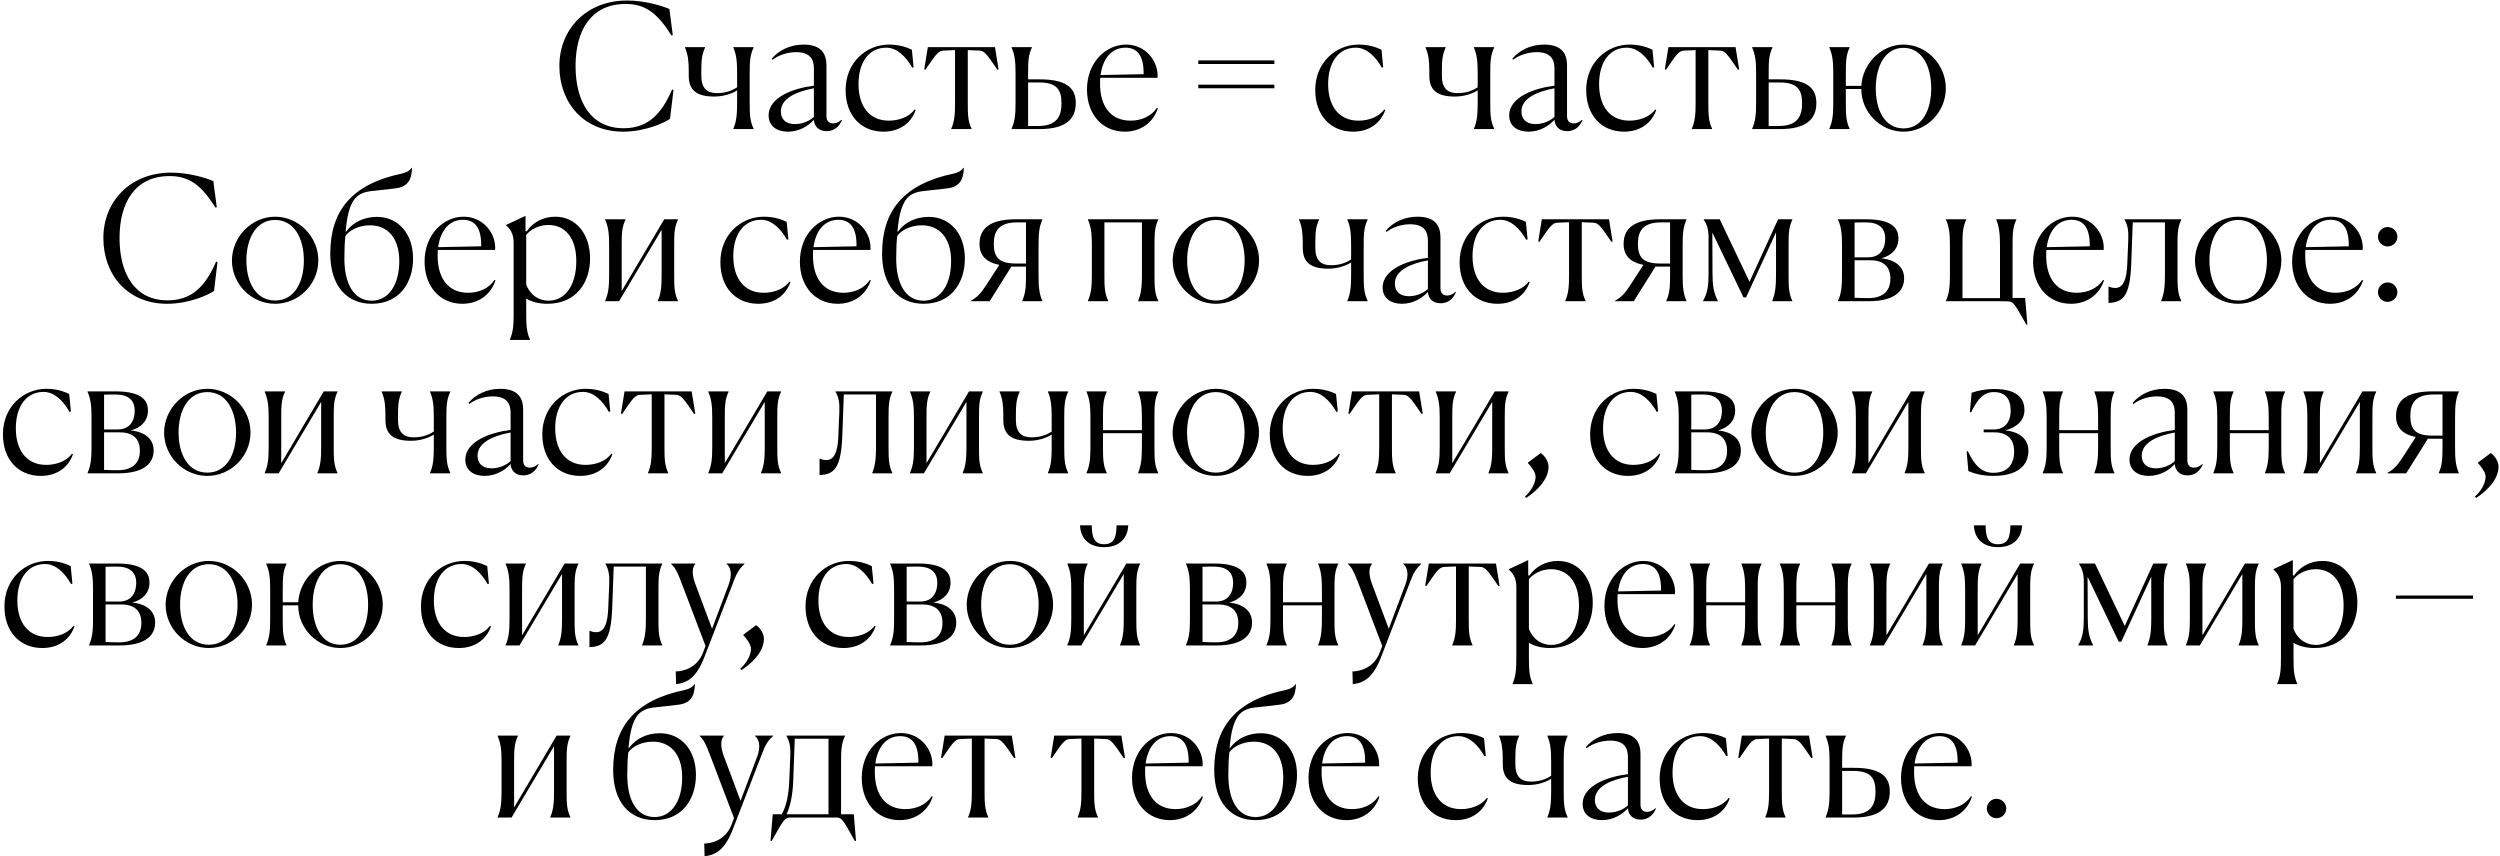 <?xml version="1.0" encoding="UTF-8"?> <svg xmlns="http://www.w3.org/2000/svg" width="581" height="199" viewBox="0 0 581 199" fill="none"> <path d="M156.518 20.92L155.718 27.6C154.598 28.44 150.038 30.6 144.838 30.6C135.638 30.6 129.998 23.88 129.998 15.32C129.998 6.8 136.278 0.12 145.718 0.12C149.758 0.12 153.518 1.24 155.558 2.08L156.358 8.16L156.038 8.24C152.798 3.04 149.958 0.92 145.398 0.92C137.358 0.92 133.758 7.08 133.758 15.32C133.758 23.6 137.278 29.8 144.918 29.8C150.758 29.8 153.798 26.32 156.198 20.8L156.518 20.92ZM160.065 17.6V16.56C160.065 14.04 159.865 12.64 159.185 11.04V10.96H163.865V11.04C163.105 12.68 162.985 14.08 162.985 16.6V17.6C162.985 20.6 164.385 21.64 166.625 21.64C168.425 21.64 170.025 21.16 171.305 20.28V17.12C171.305 14.48 171.185 12.8 170.425 11.04V10.96H175.145V11.04C174.305 12.8 174.225 14.28 174.225 17.16V23.84C174.225 26.68 174.305 28.16 175.145 29.92V30H170.425V29.92C171.185 28.16 171.305 26.48 171.305 23.84V21C170.105 21.76 168.185 22.44 165.985 22.44C161.705 22.44 160.065 20.8 160.065 17.6ZM183.11 30.6C180.51 30.6 178.63 29.28 178.63 26.84C178.63 22.44 184.75 20.44 189.15 19.92V15.92C189.15 13.76 188.23 12.12 185.03 12.12C183.15 12.12 181.07 12.72 179.55 13.88L179.35 13.64C180.95 11.72 183.59 10.36 186.75 10.36C191.03 10.36 192.07 12.68 192.07 15.2V26.96C192.07 27.96 192.51 28.68 193.63 28.68C194.39 28.68 194.99 28.32 195.55 27.84L195.67 27.92C195.23 28.96 194.23 30.48 192.11 30.48C190.15 30.48 189.23 29.24 189.15 27.84C187.83 29.32 185.67 30.6 183.11 30.6ZM181.47 25.92C181.47 27.64 182.55 28.84 184.75 28.84C186.55 28.84 188.23 28.04 189.15 27.16V20.52C185.39 21.2 181.47 22.72 181.47 25.92ZM212.559 25.44L212.799 25.56C211.759 28.56 209.119 30.6 205.319 30.6C200.079 30.6 196.519 26.8 196.519 20.92C196.519 14.52 201.319 10.36 206.599 10.36C209.239 10.36 210.999 11.12 211.919 11.56L212.319 15.64L211.999 15.72C210.559 13.2 208.519 11.08 205.959 11.08C202.079 11.08 199.519 14.28 199.519 19.56C199.519 24.72 202.079 28.04 206.559 28.04C208.759 28.04 211.239 27.28 212.559 25.44ZM219.191 11.76C218.031 11.8 217.311 12.92 215.071 16.2L214.791 16.12L215.631 10.96H231.231L232.071 16.12L231.791 16.2C229.551 12.92 228.831 11.8 227.671 11.76L224.911 11.64V23.84C224.911 26.6 224.951 28.16 225.791 29.92V30H221.071V29.92C221.831 28.16 221.951 26.64 221.951 23.84V11.64L219.191 11.76ZM238.933 17.16V18.44H241.573C247.573 18.44 250.013 20.24 250.013 23.96C250.013 27.72 247.613 30 241.573 30H235.093V29.92C235.853 28.16 236.013 26.64 236.013 23.84V17.12C236.013 14.32 235.853 12.8 235.093 11.04V10.96H239.813V11.04C238.973 12.8 238.933 14.36 238.933 17.16ZM241.413 19.16H238.933V29.28H241.253C245.493 29.28 246.693 27.16 246.693 24C246.693 20.68 245.453 19.16 241.413 19.16ZM262.733 28.04C265.173 28.04 267.533 27.08 268.893 25.04L269.093 25.16C268.093 28.28 265.333 30.6 261.413 30.6C256.133 30.6 252.613 26.52 252.613 20.8C252.613 14.44 257.053 10.36 261.693 10.36C266.333 10.36 269.293 14.36 269.013 18.08H255.693C255.653 18.52 255.653 18.96 255.653 19.44C255.653 24.8 258.213 28.04 262.733 28.04ZM261.533 11.08C258.333 11.08 256.293 13.6 255.773 17.44L265.773 17.24V16.92C265.773 12.92 264.293 11.08 261.533 11.08ZM296.164 14.88H278.484V14.04H296.164V14.88ZM296.164 20.52H278.484V19.68H296.164V20.52ZM321.7 25.44L321.94 25.56C320.9 28.56 318.26 30.6 314.46 30.6C309.22 30.6 305.66 26.8 305.66 20.92C305.66 14.52 310.46 10.36 315.74 10.36C318.38 10.36 320.14 11.12 321.06 11.56L321.46 15.64L321.14 15.72C319.7 13.2 317.66 11.08 315.1 11.08C311.22 11.08 308.66 14.28 308.66 19.56C308.66 24.72 311.22 28.04 315.7 28.04C317.9 28.04 320.38 27.28 321.7 25.44ZM332.174 17.6V16.56C332.174 14.04 331.974 12.64 331.294 11.04V10.96H335.974V11.04C335.214 12.68 335.094 14.08 335.094 16.6V17.6C335.094 20.6 336.494 21.64 338.734 21.64C340.534 21.64 342.134 21.16 343.414 20.28V17.12C343.414 14.48 343.294 12.8 342.534 11.04V10.96H347.254V11.04C346.414 12.8 346.334 14.28 346.334 17.16V23.84C346.334 26.68 346.414 28.16 347.254 29.92V30H342.534V29.92C343.294 28.16 343.414 26.48 343.414 23.84V21C342.214 21.76 340.294 22.44 338.094 22.44C333.814 22.44 332.174 20.8 332.174 17.6ZM355.219 30.6C352.619 30.6 350.739 29.28 350.739 26.84C350.739 22.44 356.859 20.44 361.259 19.92V15.92C361.259 13.76 360.339 12.12 357.139 12.12C355.259 12.12 353.179 12.72 351.659 13.88L351.459 13.64C353.059 11.72 355.699 10.36 358.859 10.36C363.139 10.36 364.179 12.68 364.179 15.2V26.96C364.179 27.96 364.619 28.68 365.739 28.68C366.499 28.68 367.099 28.32 367.659 27.84L367.779 27.92C367.339 28.96 366.339 30.48 364.219 30.48C362.259 30.48 361.339 29.24 361.259 27.84C359.939 29.32 357.779 30.6 355.219 30.6ZM353.579 25.92C353.579 27.64 354.659 28.84 356.859 28.84C358.659 28.84 360.339 28.04 361.259 27.16V20.52C357.499 21.2 353.579 22.72 353.579 25.92ZM384.669 25.44L384.909 25.56C383.869 28.56 381.229 30.6 377.429 30.6C372.189 30.6 368.629 26.8 368.629 20.92C368.629 14.52 373.429 10.36 378.709 10.36C381.349 10.36 383.109 11.12 384.029 11.56L384.429 15.64L384.109 15.72C382.669 13.2 380.629 11.08 378.069 11.08C374.189 11.08 371.629 14.28 371.629 19.56C371.629 24.72 374.189 28.04 378.669 28.04C380.869 28.04 383.349 27.28 384.669 25.44ZM391.3 11.76C390.14 11.8 389.42 12.92 387.18 16.2L386.9 16.12L387.74 10.96H403.34L404.18 16.12L403.9 16.2C401.66 12.92 400.94 11.8 399.78 11.76L397.02 11.64V23.84C397.02 26.6 397.06 28.16 397.9 29.92V30H393.18V29.92C393.94 28.16 394.06 26.64 394.06 23.84V11.64L391.3 11.76ZM411.042 17.16V18.44H413.682C419.682 18.44 422.122 20.24 422.122 23.96C422.122 27.72 419.722 30 413.682 30H407.202V29.92C407.962 28.16 408.122 26.64 408.122 23.84V17.12C408.122 14.32 407.962 12.8 407.202 11.04V10.96H411.922V11.04C411.082 12.8 411.042 14.36 411.042 17.16ZM413.522 19.16H411.042V29.28H413.362C417.602 29.28 418.802 27.16 418.802 24C418.802 20.68 417.562 19.16 413.522 19.16ZM428.972 17.16V19.96H432.572C432.892 14.68 437.252 10.36 442.372 10.36C447.732 10.36 452.212 15 452.212 20.52C452.212 26.04 447.732 30.6 442.372 30.6C437.012 30.6 432.532 26.04 432.572 20.68H428.972V23.84C428.972 26.6 429.012 28.16 429.852 29.92V30H425.132V29.92C425.892 28.16 426.052 26.64 426.052 23.84V17.12C426.052 14.32 425.892 12.8 425.132 11.04V10.96H429.852V11.04C429.012 12.8 428.972 14.36 428.972 17.16ZM442.372 29.84C446.772 29.84 448.812 25.52 448.812 20.52C448.812 15.48 446.732 11.12 442.372 11.12C438.012 11.12 435.932 15.48 435.932 20.52C435.932 25.52 437.972 29.84 442.372 29.84ZM50.541 60.92L49.741 67.6C48.621 68.44 44.061 70.6 38.861 70.6C29.661 70.6 24.021 63.88 24.021 55.32C24.021 46.8 30.301 40.12 39.741 40.12C43.781 40.12 47.541 41.24 49.581 42.08L50.381 48.16L50.061 48.24C46.821 43.04 43.981 40.92 39.421 40.92C31.381 40.92 27.781 47.08 27.781 55.32C27.781 63.6 31.301 69.8 38.941 69.8C44.781 69.8 47.821 66.32 50.221 60.8L50.541 60.92ZM63.939 70.6C58.459 70.6 53.899 66.04 53.899 60.52C53.939 55 58.499 50.36 63.939 50.36C69.419 50.36 73.979 55 73.979 60.52C73.979 66.04 69.419 70.6 63.939 70.6ZM63.939 69.84C68.459 69.84 70.619 65.52 70.619 60.52C70.619 55.48 68.419 51.12 63.939 51.12C59.459 51.12 57.259 55.48 57.259 60.52C57.259 65.52 59.419 69.84 63.939 69.84ZM91.675 43.8C89.755 44.08 87.876 44.2 86.035 44.44C83.876 44.72 82.635 45.6 81.835 47.16C81.035 48.68 80.596 50.8 80.316 53.8H80.475C81.915 51.76 84.516 50.4 87.596 50.4C92.555 50.4 95.996 54.32 95.996 60.08C95.996 65.64 92.876 70.6 86.395 70.6C80.596 70.6 76.755 66.44 76.755 58.96C76.755 49.04 81.675 42.76 93.475 40.32C94.596 40.08 95.236 39.6 95.675 39H95.755C95.675 41.64 94.876 43.52 91.675 43.8ZM80.035 60.12C80.035 65.84 82.156 69.88 86.395 69.88C90.195 69.88 92.796 66.32 92.796 60.68C92.796 55.08 89.876 52.36 85.996 52.36C83.316 52.36 81.156 53.56 80.275 54.84C80.115 56.2 80.035 57.8 80.035 60.12ZM108.788 68.04C111.228 68.04 113.588 67.08 114.948 65.04L115.148 65.16C114.148 68.28 111.388 70.6 107.468 70.6C102.188 70.6 98.668 66.52 98.668 60.8C98.668 54.44 103.108 50.36 107.748 50.36C112.388 50.36 115.348 54.36 115.068 58.08H101.748C101.708 58.52 101.708 58.96 101.708 59.44C101.708 64.8 104.268 68.04 108.788 68.04ZM107.588 51.08C104.388 51.08 102.348 53.6 101.828 57.44L111.828 57.24V56.92C111.828 52.92 110.348 51.08 107.588 51.08ZM118.491 79V78.92C119.251 77.16 119.371 75.64 119.371 72.88V56.36C119.371 54.32 118.531 53.16 117.611 52.36V52.28L122.131 50.16V53.72L122.411 53.76C123.811 51.72 126.171 50.36 129.051 50.36C133.811 50.36 137.131 54.32 137.131 60.08C137.131 65.64 133.891 70.6 127.211 70.6C125.051 70.6 123.451 70.08 122.291 69.4V72.8C122.291 75.56 122.371 77.16 123.171 78.92V79H118.491ZM127.491 69.88C131.331 69.88 133.931 66.32 133.931 60.68C133.931 55.04 131.131 52.28 127.451 52.28C125.091 52.28 123.211 53.44 122.291 54.6V66.16C123.331 68.76 125.371 69.88 127.491 69.88ZM144.48 57.16V67.64L154.36 50.96H157.56V51.04C156.72 52.8 156.68 54.28 156.68 57.16V63.84C156.68 66.68 156.72 68.16 157.56 69.92V70H152.88V69.92C153.64 68.16 153.76 66.48 153.76 63.84V53.4L143.88 70H140.64V69.92C141.4 68.16 141.56 66.64 141.56 63.84V57.12C141.56 54.32 141.4 52.8 140.64 51.04V50.96H145.36V51.04C144.52 52.8 144.48 54.36 144.48 57.16ZM183.458 65.44L183.698 65.56C182.658 68.56 180.018 70.6 176.218 70.6C170.978 70.6 167.418 66.8 167.418 60.92C167.418 54.52 172.218 50.36 177.498 50.36C180.138 50.36 181.898 51.12 182.818 51.56L183.218 55.64L182.898 55.72C181.458 53.2 179.418 51.08 176.858 51.08C172.978 51.08 170.418 54.28 170.418 59.56C170.418 64.72 172.978 68.04 177.458 68.04C179.658 68.04 182.138 67.28 183.458 65.44ZM196.014 68.04C198.454 68.04 200.814 67.08 202.174 65.04L202.374 65.16C201.374 68.28 198.614 70.6 194.694 70.6C189.414 70.6 185.894 66.52 185.894 60.8C185.894 54.44 190.334 50.36 194.974 50.36C199.614 50.36 202.574 54.36 202.294 58.08H188.974C188.934 58.52 188.934 58.96 188.934 59.44C188.934 64.8 191.494 68.04 196.014 68.04ZM194.814 51.08C191.614 51.08 189.574 53.6 189.054 57.44L199.054 57.24V56.92C199.054 52.92 197.574 51.08 194.814 51.08ZM219.918 43.8C217.998 44.08 216.118 44.2 214.278 44.44C212.118 44.72 210.878 45.6 210.078 47.16C209.278 48.68 208.838 50.8 208.558 53.8H208.718C210.158 51.76 212.758 50.4 215.838 50.4C220.798 50.4 224.238 54.32 224.238 60.08C224.238 65.64 221.118 70.6 214.638 70.6C208.838 70.6 204.998 66.44 204.998 58.96C204.998 49.04 209.918 42.76 221.718 40.32C222.838 40.08 223.478 39.6 223.918 39H223.998C223.918 41.64 223.118 43.52 219.918 43.8ZM208.278 60.12C208.278 65.84 210.398 69.88 214.638 69.88C218.438 69.88 221.038 66.32 221.038 60.68C221.038 55.08 218.118 52.36 214.238 52.36C211.558 52.36 209.398 53.56 208.518 54.84C208.358 56.2 208.278 57.8 208.278 60.12ZM225.599 70V69.92C226.999 69.16 227.959 68.2 229.159 66.32L232.239 61.56C229.079 60.92 227.639 59.32 227.639 56.68C227.639 53.12 230.039 50.96 236.079 50.96H242.239V51.04C241.479 52.8 241.359 54.32 241.359 57.12V63.84C241.359 66.64 241.479 68.16 242.239 69.92V70H237.559V69.92C238.359 68.16 238.439 66.6 238.439 63.84V61.96H235.039L229.999 70H225.599ZM236.119 61.24H238.439V51.68H236.399C232.159 51.68 230.959 53.68 230.959 56.64C230.959 59.8 232.159 61.24 236.119 61.24ZM268.307 57.16V63.84C268.307 66.68 268.347 68.16 269.187 69.92V70H264.507V69.92C265.227 68.16 265.387 66.48 265.387 63.84V51.68H256.667V63.84C256.667 66.6 256.707 68.16 257.547 69.92V70H252.827V69.92C253.587 68.16 253.747 66.64 253.747 63.84V57.12C253.747 54.32 253.587 52.8 252.827 51.04V50.96H269.187V51.04C268.347 52.8 268.307 54.28 268.307 57.16ZM282.572 70.6C277.092 70.6 272.532 66.04 272.532 60.52C272.572 55 277.132 50.36 282.572 50.36C288.052 50.36 292.612 55 292.612 60.52C292.612 66.04 288.052 70.6 282.572 70.6ZM282.572 69.84C287.092 69.84 289.252 65.52 289.252 60.52C289.252 55.48 287.052 51.12 282.572 51.12C278.092 51.12 275.892 55.48 275.892 60.52C275.892 65.52 278.052 69.84 282.572 69.84ZM302.76 57.6V56.56C302.76 54.04 302.56 52.64 301.88 51.04V50.96H306.56V51.04C305.8 52.68 305.68 54.08 305.68 56.6V57.6C305.68 60.6 307.08 61.64 309.32 61.64C311.12 61.64 312.72 61.16 314 60.28V57.12C314 54.48 313.88 52.8 313.12 51.04V50.96H317.84V51.04C317 52.8 316.92 54.28 316.92 57.16V63.84C316.92 66.68 317 68.16 317.84 69.92V70H313.12V69.92C313.88 68.16 314 66.48 314 63.84V61C312.8 61.76 310.88 62.44 308.68 62.44C304.4 62.44 302.76 60.8 302.76 57.6ZM325.805 70.6C323.205 70.6 321.325 69.28 321.325 66.84C321.325 62.44 327.445 60.44 331.845 59.92V55.92C331.845 53.76 330.925 52.12 327.725 52.12C325.845 52.12 323.765 52.72 322.245 53.88L322.045 53.64C323.645 51.72 326.285 50.36 329.445 50.36C333.725 50.36 334.765 52.68 334.765 55.2V66.96C334.765 67.96 335.205 68.68 336.325 68.68C337.085 68.68 337.685 68.32 338.245 67.84L338.365 67.92C337.925 68.96 336.925 70.48 334.805 70.48C332.845 70.48 331.925 69.24 331.845 67.84C330.525 69.32 328.365 70.6 325.805 70.6ZM324.165 65.92C324.165 67.64 325.245 68.84 327.445 68.84C329.245 68.84 330.925 68.04 331.845 67.16V60.52C328.085 61.2 324.165 62.72 324.165 65.92ZM355.255 65.44L355.495 65.56C354.455 68.56 351.815 70.6 348.015 70.6C342.775 70.6 339.215 66.8 339.215 60.92C339.215 54.52 344.015 50.36 349.295 50.36C351.935 50.36 353.695 51.12 354.615 51.56L355.015 55.64L354.695 55.72C353.255 53.2 351.215 51.08 348.655 51.08C344.775 51.08 342.215 54.28 342.215 59.56C342.215 64.72 344.775 68.04 349.255 68.04C351.455 68.04 353.935 67.28 355.255 65.44ZM361.886 51.76C360.726 51.8 360.006 52.92 357.766 56.2L357.486 56.12L358.326 50.96H373.926L374.766 56.12L374.486 56.2C372.246 52.92 371.526 51.8 370.366 51.76L367.606 51.64V63.84C367.606 66.6 367.646 68.16 368.486 69.92V70H363.766V69.92C364.526 68.16 364.646 66.64 364.646 63.84V51.64L361.886 51.76ZM375.287 70V69.92C376.687 69.16 377.647 68.2 378.847 66.32L381.927 61.56C378.767 60.92 377.327 59.32 377.327 56.68C377.327 53.12 379.727 50.96 385.767 50.96H391.927V51.04C391.167 52.8 391.047 54.32 391.047 57.12V63.84C391.047 66.64 391.167 68.16 391.927 69.92V70H387.247V69.92C388.047 68.16 388.127 66.6 388.127 63.84V61.96H384.727L379.687 70H375.287ZM385.807 61.24H388.127V51.68H386.087C381.847 51.68 380.647 53.68 380.647 56.64C380.647 59.8 381.847 61.24 385.807 61.24ZM395.947 51.04V50.96H399.667L406.587 65.48L413.227 50.96H416.547V51.04C415.707 52.8 415.667 54.28 415.667 57.16V63.84C415.667 66.68 415.707 68.16 416.547 69.92V70H411.867V69.92C412.587 68.16 412.747 66.48 412.747 63.84V54L405.787 69.12H405.187L397.947 54.04L397.987 63.64C397.987 66.36 398.267 68.08 399.227 69.92V70H395.787V69.92C396.827 68.12 397.067 66.36 397.067 63.64V54.6C396.947 53 396.667 52.12 395.947 51.04ZM427.163 70V69.92C427.923 68.16 428.083 66.64 428.083 63.84V57.12C428.083 54.32 427.923 52.8 427.163 51.04V50.96H433.723C440.203 50.96 441.203 53.44 441.203 55.4C441.203 57.68 439.763 59.36 437.203 60.04C440.843 60.4 442.523 62.28 442.523 64.68C442.523 67.88 439.963 70 434.283 70H427.163ZM433.643 51.68C432.723 51.68 431.843 51.68 431.003 51.72V59.8H434.163C437.003 59.8 438.123 57.76 438.123 55.48C438.123 52.96 436.603 51.68 433.643 51.68ZM434.643 60.48H431.003V69.2C432.003 69.24 433.123 69.28 434.203 69.28C437.723 69.28 439.323 67.52 439.323 64.76C439.323 62.12 437.883 60.48 434.643 60.48ZM470.641 69.24L471.161 75.44H470.921C468.361 70.92 467.961 70.08 466.721 70.04L464.801 70H452.241V69.92C453.001 68.16 453.161 66.64 453.161 63.84V57.12C453.161 54.32 453.001 52.8 452.241 51.04V50.96H456.961V51.04C456.121 52.8 456.081 54.36 456.081 57.16V69.28H464.801V57.12C464.801 54.48 464.641 52.8 463.921 51.04V50.96H468.601V51.04C467.761 52.8 467.721 54.28 467.721 57.16V69.24H470.641ZM482.616 68.04C485.056 68.04 487.416 67.08 488.776 65.04L488.976 65.16C487.976 68.28 485.216 70.6 481.296 70.6C476.016 70.6 472.496 66.52 472.496 60.8C472.496 54.44 476.936 50.36 481.576 50.36C486.216 50.36 489.176 54.36 488.896 58.08H475.576C475.536 58.52 475.536 58.96 475.536 59.44C475.536 64.8 478.096 68.04 482.616 68.04ZM481.416 51.08C478.216 51.08 476.176 53.6 475.656 57.44L485.656 57.24V56.92C485.656 52.92 484.176 51.08 481.416 51.08ZM495.293 61.56C494.973 68.68 493.493 70.28 490.013 70.4V66.6H490.093C490.573 66.8 490.973 66.92 491.613 66.92C493.573 66.92 494.253 64.6 494.373 61.48L494.613 55.72C494.693 53.6 494.493 52.4 493.733 51.04V50.96H506.933V51.04C506.093 52.8 506.053 54.28 506.053 57.16V63.84C506.053 66.68 506.093 68.16 506.933 69.92V70H502.253V69.92C502.973 68.16 503.133 66.48 503.133 63.84V51.68H495.653L495.293 61.56ZM520.15 70.6C514.67 70.6 510.11 66.04 510.11 60.52C510.15 55 514.71 50.36 520.15 50.36C525.63 50.36 530.19 55 530.19 60.52C530.19 66.04 525.63 70.6 520.15 70.6ZM520.15 69.84C524.67 69.84 526.83 65.52 526.83 60.52C526.83 55.48 524.63 51.12 520.15 51.12C515.67 51.12 513.47 55.48 513.47 60.52C513.47 65.52 515.63 69.84 520.15 69.84ZM542.811 68.04C545.251 68.04 547.611 67.08 548.971 65.04L549.171 65.16C548.171 68.28 545.411 70.6 541.491 70.6C536.211 70.6 532.691 66.52 532.691 60.8C532.691 54.44 537.131 50.36 541.771 50.36C546.411 50.36 549.371 54.36 549.091 58.08H535.771C535.731 58.52 535.731 58.96 535.731 59.44C535.731 64.8 538.291 68.04 542.811 68.04ZM541.611 51.08C538.411 51.08 536.371 53.6 535.851 57.44L545.851 57.24V56.92C545.851 52.92 544.371 51.08 541.611 51.08ZM554.875 57.28C553.675 57.28 552.635 56.24 552.635 55.04C552.635 53.76 553.675 52.76 554.875 52.76C556.115 52.76 557.155 53.76 557.155 55.04C557.155 56.24 556.115 57.28 554.875 57.28ZM554.875 70.16C553.675 70.16 552.635 69.12 552.635 67.92C552.635 66.64 553.675 65.64 554.875 65.64C556.115 65.64 557.155 66.64 557.155 67.92C557.155 69.12 556.115 70.16 554.875 70.16ZM16.719 105.44L16.959 105.56C15.919 108.56 13.279 110.6 9.479 110.6C4.239 110.6 0.679 106.8 0.679 100.92C0.679 94.52 5.479 90.36 10.759 90.36C13.399 90.36 15.159 91.12 16.079 91.56L16.479 95.64L16.159 95.72C14.719 93.2 12.679 91.08 10.119 91.08C6.239 91.08 3.679 94.28 3.679 99.56C3.679 104.72 6.239 108.04 10.719 108.04C12.919 108.04 15.399 107.28 16.719 105.44ZM20.347 110V109.92C21.107 108.16 21.267 106.64 21.267 103.84V97.12C21.267 94.32 21.107 92.8 20.347 91.04V90.96H26.907C33.387 90.96 34.387 93.44 34.387 95.4C34.387 97.68 32.947 99.36 30.387 100.04C34.027 100.4 35.707 102.28 35.707 104.68C35.707 107.88 33.147 110 27.467 110H20.347ZM26.827 91.68C25.907 91.68 25.027 91.68 24.187 91.72V99.8H27.347C30.187 99.8 31.307 97.76 31.307 95.48C31.307 92.96 29.787 91.68 26.827 91.68ZM27.827 100.48H24.187V109.2C25.187 109.24 26.307 109.28 27.387 109.28C30.907 109.28 32.507 107.52 32.507 104.76C32.507 102.12 31.067 100.48 27.827 100.48ZM48.178 110.6C42.697 110.6 38.138 106.04 38.138 100.52C38.178 95 42.737 90.36 48.178 90.36C53.657 90.36 58.218 95 58.218 100.52C58.218 106.04 53.657 110.6 48.178 110.6ZM48.178 109.84C52.697 109.84 54.858 105.52 54.858 100.52C54.858 95.48 52.657 91.12 48.178 91.12C43.697 91.12 41.498 95.48 41.498 100.52C41.498 105.52 43.657 109.84 48.178 109.84ZM65.358 97.16V107.64L75.238 90.96H78.438V91.04C77.598 92.8 77.558 94.28 77.558 97.16V103.84C77.558 106.68 77.598 108.16 78.438 109.92V110H73.758V109.92C74.518 108.16 74.638 106.48 74.638 103.84V93.4L64.758 110H61.518V109.92C62.278 108.16 62.438 106.64 62.438 103.84V97.12C62.438 94.32 62.278 92.8 61.518 91.04V90.96H66.238V91.04C65.398 92.8 65.358 94.36 65.358 97.16ZM89.577 97.6V96.56C89.577 94.04 89.377 92.64 88.697 91.04V90.96H93.377V91.04C92.617 92.68 92.497 94.08 92.497 96.6V97.6C92.497 100.6 93.897 101.64 96.137 101.64C97.937 101.64 99.537 101.16 100.817 100.28V97.12C100.817 94.48 100.697 92.8 99.937 91.04V90.96H104.657V91.04C103.817 92.8 103.737 94.28 103.737 97.16V103.84C103.737 106.68 103.817 108.16 104.657 109.92V110H99.937V109.92C100.697 108.16 100.817 106.48 100.817 103.84V101C99.617 101.76 97.697 102.44 95.497 102.44C91.217 102.44 89.577 100.8 89.577 97.6ZM112.621 110.6C110.021 110.6 108.141 109.28 108.141 106.84C108.141 102.44 114.261 100.44 118.661 99.92V95.92C118.661 93.76 117.741 92.12 114.541 92.12C112.661 92.12 110.581 92.72 109.061 93.88L108.861 93.64C110.461 91.72 113.101 90.36 116.261 90.36C120.541 90.36 121.581 92.68 121.581 95.2V106.96C121.581 107.96 122.021 108.68 123.141 108.68C123.901 108.68 124.501 108.32 125.061 107.84L125.181 107.92C124.741 108.96 123.741 110.48 121.621 110.48C119.661 110.48 118.741 109.24 118.661 107.84C117.341 109.32 115.181 110.6 112.621 110.6ZM110.981 105.92C110.981 107.64 112.061 108.84 114.261 108.84C116.061 108.84 117.741 108.04 118.661 107.16V100.52C114.901 101.2 110.981 102.72 110.981 105.92ZM142.071 105.44L142.311 105.56C141.271 108.56 138.631 110.6 134.831 110.6C129.591 110.6 126.031 106.8 126.031 100.92C126.031 94.52 130.831 90.36 136.111 90.36C138.751 90.36 140.511 91.12 141.431 91.56L141.831 95.64L141.511 95.72C140.071 93.2 138.031 91.08 135.471 91.08C131.591 91.08 129.031 94.28 129.031 99.56C129.031 104.72 131.591 108.04 136.071 108.04C138.271 108.04 140.751 107.28 142.071 105.44ZM148.703 91.76C147.543 91.8 146.823 92.92 144.583 96.2L144.303 96.12L145.143 90.96H160.743L161.583 96.12L161.303 96.2C159.063 92.92 158.343 91.8 157.183 91.76L154.423 91.64V103.84C154.423 106.6 154.463 108.16 155.303 109.92V110H150.583V109.92C151.343 108.16 151.463 106.64 151.463 103.84V91.64L148.703 91.76ZM168.444 97.16V107.64L178.324 90.96H181.524V91.04C180.684 92.8 180.644 94.28 180.644 97.16V103.84C180.644 106.68 180.684 108.16 181.524 109.92V110H176.844V109.92C177.604 108.16 177.724 106.48 177.724 103.84V93.4L167.844 110H164.604V109.92C165.364 108.16 165.524 106.64 165.524 103.84V97.12C165.524 94.32 165.364 92.8 164.604 91.04V90.96H169.324V91.04C168.484 92.8 168.444 94.36 168.444 97.16ZM195.743 101.56C195.423 108.68 193.943 110.28 190.463 110.4V106.6H190.543C191.023 106.8 191.423 106.92 192.063 106.92C194.023 106.92 194.703 104.6 194.823 101.48L195.062 95.72C195.143 93.6 194.943 92.4 194.183 91.04V90.96H207.383V91.04C206.543 92.8 206.503 94.28 206.503 97.16V103.84C206.503 106.68 206.543 108.16 207.383 109.92V110H202.703V109.92C203.423 108.16 203.583 106.48 203.583 103.84V91.68H196.103L195.743 101.56ZM215.319 97.16V107.64L225.199 90.96H228.399V91.04C227.559 92.8 227.519 94.28 227.519 97.16V103.84C227.519 106.68 227.559 108.16 228.399 109.92V110H223.719V109.92C224.479 108.16 224.599 106.48 224.599 103.84V93.4L214.719 110H211.479V109.92C212.239 108.16 212.399 106.64 212.399 103.84V97.12C212.399 94.32 212.239 92.8 211.479 91.04V90.96H216.199V91.04C215.359 92.8 215.319 94.36 215.319 97.16ZM233.17 97.6V96.56C233.17 94.04 232.97 92.64 232.29 91.04V90.96H236.97V91.04C236.21 92.68 236.09 94.08 236.09 96.6V97.6C236.09 100.6 237.49 101.64 239.73 101.64C241.53 101.64 243.13 101.16 244.41 100.28V97.12C244.41 94.48 244.29 92.8 243.53 91.04V90.96H248.25V91.04C247.41 92.8 247.33 94.28 247.33 97.16V103.84C247.33 106.68 247.41 108.16 248.25 109.92V110H243.53V109.92C244.29 108.16 244.41 106.48 244.41 103.84V101C243.21 101.76 241.29 102.44 239.09 102.44C234.81 102.44 233.17 100.8 233.17 97.6ZM256.335 97.16V99.96H265.375V97.12C265.375 94.48 265.215 92.8 264.495 91.04V90.96H269.175V91.04C268.335 92.8 268.295 94.28 268.295 97.16V103.84C268.295 106.68 268.335 108.16 269.175 109.92V110H264.495V109.92C265.215 108.16 265.375 106.48 265.375 103.84V100.68H256.335V103.84C256.335 106.6 256.375 108.16 257.215 109.92V110H252.495V109.92C253.255 108.16 253.415 106.64 253.415 103.84V97.12C253.415 94.32 253.255 92.8 252.495 91.04V90.96H257.215V91.04C256.375 92.8 256.335 94.36 256.335 97.16ZM282.553 110.6C277.073 110.6 272.513 106.04 272.513 100.52C272.553 95 277.113 90.36 282.553 90.36C288.033 90.36 292.593 95 292.593 100.52C292.593 106.04 288.033 110.6 282.553 110.6ZM282.553 109.84C287.073 109.84 289.233 105.52 289.233 100.52C289.233 95.48 287.033 91.12 282.553 91.12C278.073 91.12 275.873 95.48 275.873 100.52C275.873 105.52 278.033 109.84 282.553 109.84ZM311.133 105.44L311.373 105.56C310.333 108.56 307.693 110.6 303.893 110.6C298.653 110.6 295.093 106.8 295.093 100.92C295.093 94.52 299.893 90.36 305.173 90.36C307.813 90.36 309.573 91.12 310.493 91.56L310.893 95.64L310.573 95.72C309.133 93.2 307.093 91.08 304.533 91.08C300.653 91.08 298.093 94.28 298.093 99.56C298.093 104.72 300.653 108.04 305.133 108.04C307.333 108.04 309.813 107.28 311.133 105.44ZM317.765 91.76C316.605 91.8 315.885 92.92 313.645 96.2L313.365 96.12L314.205 90.96H329.805L330.645 96.12L330.365 96.2C328.125 92.92 327.405 91.8 326.245 91.76L323.485 91.64V103.84C323.485 106.6 323.525 108.16 324.365 109.92V110H319.645V109.92C320.405 108.16 320.525 106.64 320.525 103.84V91.64L317.765 91.76ZM337.507 97.16V107.64L347.387 90.96H350.587V91.04C349.747 92.8 349.707 94.28 349.707 97.16V103.84C349.707 106.68 349.747 108.16 350.587 109.92V110H345.907V109.92C346.667 108.16 346.787 106.48 346.787 103.84V93.4L336.907 110H333.667V109.92C334.427 108.16 334.587 106.64 334.587 103.84V97.12C334.587 94.32 334.427 92.8 333.667 91.04V90.96H338.387V91.04C337.547 92.8 337.507 94.36 337.507 97.16ZM354.678 115.72L354.398 115.4C355.878 114.08 356.878 112.24 356.878 110.76C356.878 109.88 355.958 108.52 355.078 107.6V107.52L358.078 105.28C359.118 106.04 359.878 107.28 359.878 108.48C359.878 111.56 356.918 114.28 354.678 115.72ZM385.587 105.44L385.827 105.56C384.787 108.56 382.147 110.6 378.347 110.6C373.107 110.6 369.547 106.8 369.547 100.92C369.547 94.52 374.347 90.36 379.627 90.36C382.267 90.36 384.027 91.12 384.947 91.56L385.347 95.64L385.027 95.72C383.587 93.2 381.547 91.08 378.987 91.08C375.107 91.08 372.547 94.28 372.547 99.56C372.547 104.72 375.107 108.04 379.587 108.04C381.787 108.04 384.267 107.28 385.587 105.44ZM389.214 110V109.92C389.974 108.16 390.134 106.64 390.134 103.84V97.12C390.134 94.32 389.974 92.8 389.214 91.04V90.96H395.774C402.254 90.96 403.254 93.44 403.254 95.4C403.254 97.68 401.814 99.36 399.254 100.04C402.894 100.4 404.574 102.28 404.574 104.68C404.574 107.88 402.014 110 396.334 110H389.214ZM395.694 91.68C394.774 91.68 393.894 91.68 393.054 91.72V99.8H396.214C399.054 99.8 400.174 97.76 400.174 95.48C400.174 92.96 398.654 91.68 395.694 91.68ZM396.694 100.48H393.054V109.2C394.054 109.24 395.174 109.28 396.254 109.28C399.774 109.28 401.374 107.52 401.374 104.76C401.374 102.12 399.934 100.48 396.694 100.48ZM417.045 110.6C411.565 110.6 407.005 106.04 407.005 100.52C407.045 95 411.605 90.36 417.045 90.36C422.525 90.36 427.085 95 427.085 100.52C427.085 106.04 422.525 110.6 417.045 110.6ZM417.045 109.84C421.565 109.84 423.725 105.52 423.725 100.52C423.725 95.48 421.525 91.12 417.045 91.12C412.565 91.12 410.365 95.48 410.365 100.52C410.365 105.52 412.525 109.84 417.045 109.84ZM434.226 97.16V107.64L444.106 90.96H447.306V91.04C446.466 92.8 446.426 94.28 446.426 97.16V103.84C446.426 106.68 446.466 108.16 447.306 109.92V110H442.626V109.92C443.386 108.16 443.506 106.48 443.506 103.84V93.4L433.626 110H430.386V109.92C431.146 108.16 431.306 106.64 431.306 103.84V97.12C431.306 94.32 431.146 92.8 430.386 91.04V90.96H435.106V91.04C434.266 92.8 434.226 94.36 434.226 97.16ZM463.244 109.88C466.604 109.88 468.084 107.88 468.084 104.92C468.084 102.2 466.644 100.48 463.484 100.48H461.004V99.8H463.404C466.204 99.8 467.284 97.68 467.284 95.48C467.284 92.64 466.004 91.12 463.364 91.12C461.124 91.12 459.644 92.56 458.084 95.84L457.804 95.76L458.204 91.28C459.484 90.8 461.524 90.4 463.404 90.4C469.484 90.4 470.484 93.16 470.484 95.32C470.484 97.52 468.924 99.24 466.044 100.04C469.884 100.4 471.404 102.48 471.404 104.76C471.404 108.24 468.804 110.6 463.284 110.6C460.644 110.6 458.764 110.04 457.444 109.48L457.044 104.92L457.324 104.84C458.924 108.32 460.684 109.88 463.244 109.88ZM478.562 97.16V99.96H487.602V97.12C487.602 94.48 487.442 92.8 486.722 91.04V90.96H491.402V91.04C490.562 92.8 490.522 94.28 490.522 97.16V103.84C490.522 106.68 490.562 108.16 491.402 109.92V110H486.722V109.92C487.442 108.16 487.602 106.48 487.602 103.84V100.68H478.562V103.84C478.562 106.6 478.602 108.16 479.442 109.92V110H474.722V109.92C475.482 108.16 475.642 106.64 475.642 103.84V97.12C475.642 94.32 475.482 92.8 474.722 91.04V90.96H479.442V91.04C478.602 92.8 478.562 94.36 478.562 97.16ZM499.379 110.6C496.779 110.6 494.899 109.28 494.899 106.84C494.899 102.44 501.019 100.44 505.419 99.92V95.92C505.419 93.76 504.499 92.12 501.299 92.12C499.419 92.12 497.339 92.72 495.819 93.88L495.619 93.64C497.219 91.72 499.859 90.36 503.019 90.36C507.299 90.36 508.339 92.68 508.339 95.2V106.96C508.339 107.96 508.779 108.68 509.899 108.68C510.659 108.68 511.259 108.32 511.819 107.84L511.939 107.92C511.499 108.96 510.499 110.48 508.379 110.48C506.419 110.48 505.499 109.24 505.419 107.84C504.099 109.32 501.939 110.6 499.379 110.6ZM497.739 105.92C497.739 107.64 498.819 108.84 501.019 108.84C502.819 108.84 504.499 108.04 505.419 107.16V100.52C501.659 101.2 497.739 102.72 497.739 105.92ZM518.21 97.16V99.96H527.25V97.12C527.25 94.48 527.09 92.8 526.37 91.04V90.96H531.05V91.04C530.21 92.8 530.17 94.28 530.17 97.16V103.84C530.17 106.68 530.21 108.16 531.05 109.92V110H526.37V109.92C527.09 108.16 527.25 106.48 527.25 103.84V100.68H518.21V103.84C518.21 106.6 518.25 108.16 519.09 109.92V110H514.37V109.92C515.13 108.16 515.29 106.64 515.29 103.84V97.12C515.29 94.32 515.13 92.8 514.37 91.04V90.96H519.09V91.04C518.25 92.8 518.21 94.36 518.21 97.16ZM539.148 97.16V107.64L549.028 90.96H552.228V91.04C551.388 92.8 551.348 94.28 551.348 97.16V103.84C551.348 106.68 551.388 108.16 552.228 109.92V110H547.548V109.92C548.308 108.16 548.428 106.48 548.428 103.84V93.4L538.548 110H535.308V109.92C536.068 108.16 536.228 106.64 536.228 103.84V97.12C536.228 94.32 536.068 92.8 535.308 91.04V90.96H540.028V91.04C539.188 92.8 539.148 94.36 539.148 97.16ZM554.798 110V109.92C556.198 109.16 557.158 108.2 558.358 106.32L561.438 101.56C558.278 100.92 556.838 99.32 556.838 96.68C556.838 93.12 559.238 90.96 565.278 90.96H571.438V91.04C570.678 92.8 570.558 94.32 570.558 97.12V103.84C570.558 106.64 570.678 108.16 571.438 109.92V110H566.758V109.92C567.558 108.16 567.638 106.6 567.638 103.84V101.96H564.238L559.198 110H554.798ZM565.318 101.24H567.638V91.68H565.598C561.358 91.68 560.158 93.68 560.158 96.64C560.158 99.8 561.358 101.24 565.318 101.24ZM575.459 115.72L575.179 115.4C576.659 114.08 577.659 112.24 577.659 110.76C577.659 109.88 576.739 108.52 575.859 107.6V107.52L578.859 105.28C579.899 106.04 580.659 107.28 580.659 108.48C580.659 111.56 577.699 114.28 575.459 115.72ZM17.071 145.44L17.311 145.56C16.271 148.56 13.631 150.6 9.831 150.6C4.591 150.6 1.031 146.8 1.031 140.92C1.031 134.52 5.831 130.36 11.111 130.36C13.751 130.36 15.511 131.12 16.431 131.56L16.831 135.64L16.511 135.72C15.071 133.2 13.031 131.08 10.471 131.08C6.591 131.08 4.031 134.28 4.031 139.56C4.031 144.72 6.591 148.04 11.071 148.04C13.271 148.04 15.751 147.28 17.071 145.44ZM20.698 150V149.92C21.458 148.16 21.618 146.64 21.618 143.84V137.12C21.618 134.32 21.458 132.8 20.698 131.04V130.96H27.258C33.738 130.96 34.738 133.44 34.738 135.4C34.738 137.68 33.298 139.36 30.738 140.04C34.378 140.4 36.058 142.28 36.058 144.68C36.058 147.88 33.498 150 27.818 150H20.698ZM27.178 131.68C26.258 131.68 25.378 131.68 24.538 131.72V139.8H27.698C30.538 139.8 31.658 137.76 31.658 135.48C31.658 132.96 30.138 131.68 27.178 131.68ZM28.178 140.48H24.538V149.2C25.538 149.24 26.658 149.28 27.738 149.28C31.258 149.28 32.858 147.52 32.858 144.76C32.858 142.12 31.418 140.48 28.178 140.48ZM48.529 150.6C43.049 150.6 38.489 146.04 38.489 140.52C38.529 135 43.089 130.36 48.529 130.36C54.009 130.36 58.569 135 58.569 140.52C58.569 146.04 54.009 150.6 48.529 150.6ZM48.529 149.84C53.049 149.84 55.209 145.52 55.209 140.52C55.209 135.48 53.009 131.12 48.529 131.12C44.049 131.12 41.849 135.48 41.849 140.52C41.849 145.52 44.009 149.84 48.529 149.84ZM65.71 137.16V139.96H69.31C69.63 134.68 73.99 130.36 79.11 130.36C84.47 130.36 88.95 135 88.95 140.52C88.95 146.04 84.47 150.6 79.11 150.6C73.75 150.6 69.27 146.04 69.31 140.68H65.71V143.84C65.71 146.6 65.75 148.16 66.59 149.92V150H61.87V149.92C62.63 148.16 62.79 146.64 62.79 143.84V137.12C62.79 134.32 62.63 132.8 61.87 131.04V130.96H66.59V131.04C65.75 132.8 65.71 134.36 65.71 137.16ZM79.11 149.84C83.51 149.84 85.55 145.52 85.55 140.52C85.55 135.48 83.47 131.12 79.11 131.12C74.75 131.12 72.67 135.48 72.67 140.52C72.67 145.52 74.71 149.84 79.11 149.84ZM113.868 145.44L114.108 145.56C113.068 148.56 110.428 150.6 106.628 150.6C101.388 150.6 97.828 146.8 97.828 140.92C97.828 134.52 102.628 130.36 107.908 130.36C110.548 130.36 112.308 131.12 113.228 131.56L113.628 135.64L113.308 135.72C111.868 133.2 109.828 131.08 107.268 131.08C103.388 131.08 100.828 134.28 100.828 139.56C100.828 144.72 103.388 148.04 107.868 148.04C110.068 148.04 112.548 147.28 113.868 145.44ZM121.335 137.16V147.64L131.215 130.96H134.415V131.04C133.575 132.8 133.535 134.28 133.535 137.16V143.84C133.535 146.68 133.575 148.16 134.415 149.92V150H129.735V149.92C130.495 148.16 130.615 146.48 130.615 143.84V133.4L120.735 150H117.495V149.92C118.255 148.16 118.415 146.64 118.415 143.84V137.12C118.415 134.32 118.255 132.8 117.495 131.04V130.96H122.215V131.04C121.375 132.8 121.335 134.36 121.335 137.16ZM142.266 141.56C141.946 148.68 140.466 150.28 136.986 150.4V146.6H137.066C137.546 146.8 137.946 146.92 138.586 146.92C140.546 146.92 141.226 144.6 141.346 141.48L141.586 135.72C141.666 133.6 141.466 132.4 140.706 131.04V130.96H153.906V131.04C153.066 132.8 153.026 134.28 153.026 137.16V143.84C153.026 146.68 153.066 148.16 153.906 149.92V150H149.226V149.92C149.946 148.16 150.106 146.48 150.106 143.84V131.68H142.626L142.266 141.56ZM157.123 159L157.043 156.04C158.443 156.04 161.963 155.44 163.403 151.6L163.963 150.12L158.363 135.4C157.443 132.96 156.923 131.92 155.963 131.04V130.96H161.603V131.04C160.923 131.8 160.683 133.24 161.563 135.64L165.483 146.12L169.363 135.8C170.203 133.52 169.843 131.84 168.843 131.04V130.96H173.043V131.04C171.763 132.24 171.203 133.16 170.323 135.56L163.723 152.64C161.923 157.32 159.883 158.68 157.123 159ZM172.334 155.72L172.054 155.4C173.534 154.08 174.534 152.24 174.534 150.76C174.534 149.88 173.614 148.52 172.734 147.6V147.52L175.734 145.28C176.774 146.04 177.534 147.28 177.534 148.48C177.534 151.56 174.574 154.28 172.334 155.72ZM203.243 145.44L203.483 145.56C202.443 148.56 199.803 150.6 196.003 150.6C190.763 150.6 187.203 146.8 187.203 140.92C187.203 134.52 192.003 130.36 197.283 130.36C199.923 130.36 201.683 131.12 202.603 131.56L203.003 135.64L202.683 135.72C201.243 133.2 199.203 131.08 196.643 131.08C192.763 131.08 190.203 134.28 190.203 139.56C190.203 144.72 192.763 148.04 197.243 148.04C199.443 148.04 201.923 147.28 203.243 145.44ZM206.87 150V149.92C207.63 148.16 207.79 146.64 207.79 143.84V137.12C207.79 134.32 207.63 132.8 206.87 131.04V130.96H213.43C219.91 130.96 220.91 133.44 220.91 135.4C220.91 137.68 219.47 139.36 216.91 140.04C220.55 140.4 222.23 142.28 222.23 144.68C222.23 147.88 219.67 150 213.99 150H206.87ZM213.35 131.68C212.43 131.68 211.55 131.68 210.71 131.72V139.8H213.87C216.71 139.8 217.83 137.76 217.83 135.48C217.83 132.96 216.31 131.68 213.35 131.68ZM214.35 140.48H210.71V149.2C211.71 149.24 212.83 149.28 213.91 149.28C217.43 149.28 219.03 147.52 219.03 144.76C219.03 142.12 217.59 140.48 214.35 140.48ZM234.701 150.6C229.221 150.6 224.661 146.04 224.661 140.52C224.701 135 229.261 130.36 234.701 130.36C240.181 130.36 244.741 135 244.741 140.52C244.741 146.04 240.181 150.6 234.701 150.6ZM234.701 149.84C239.221 149.84 241.381 145.52 241.381 140.52C241.381 135.48 239.181 131.12 234.701 131.12C230.221 131.12 228.021 135.48 228.021 140.52C228.021 145.52 230.181 149.84 234.701 149.84ZM256.602 126.48C259.042 126.48 259.442 124.64 259.482 122.08H262.202C262.122 124.84 260.362 127.16 256.602 127.16C252.802 127.16 251.082 124.84 251.002 122.08H253.722C253.762 124.64 254.162 126.48 256.602 126.48ZM251.882 137.16V147.64L261.762 130.96H264.962V131.04C264.122 132.8 264.082 134.28 264.082 137.16V143.84C264.082 146.68 264.122 148.16 264.962 149.92V150H260.282V149.92C261.042 148.16 261.162 146.48 261.162 143.84V133.4L251.282 150H248.042V149.92C248.802 148.16 248.962 146.64 248.962 143.84V137.12C248.962 134.32 248.802 132.8 248.042 131.04V130.96H252.762V131.04C251.922 132.8 251.882 134.36 251.882 137.16ZM275.62 150V149.92C276.38 148.16 276.54 146.64 276.54 143.84V137.12C276.54 134.32 276.38 132.8 275.62 131.04V130.96H282.18C288.66 130.96 289.66 133.44 289.66 135.4C289.66 137.68 288.22 139.36 285.66 140.04C289.3 140.4 290.98 142.28 290.98 144.68C290.98 147.88 288.42 150 282.74 150H275.62ZM282.1 131.68C281.18 131.68 280.3 131.68 279.46 131.72V139.8H282.62C285.46 139.8 286.58 137.76 286.58 135.48C286.58 132.96 285.06 131.68 282.1 131.68ZM283.1 140.48H279.46V149.2C280.46 149.24 281.58 149.28 282.66 149.28C286.18 149.28 287.78 147.52 287.78 144.76C287.78 142.12 286.34 140.48 283.1 140.48ZM298.171 137.16V139.96H307.211V137.12C307.211 134.48 307.051 132.8 306.331 131.04V130.96H311.011V131.04C310.171 132.8 310.131 134.28 310.131 137.16V143.84C310.131 146.68 310.171 148.16 311.011 149.92V150H306.331V149.92C307.051 148.16 307.211 146.48 307.211 143.84V140.68H298.171V143.84C298.171 146.6 298.211 148.16 299.051 149.92V150H294.331V149.92C295.091 148.16 295.251 146.64 295.251 143.84V137.12C295.251 134.32 295.091 132.8 294.331 131.04V130.96H299.051V131.04C298.211 132.8 298.171 134.36 298.171 137.16ZM314.388 159L314.308 156.04C315.708 156.04 319.228 155.44 320.668 151.6L321.228 150.12L315.628 135.4C314.708 132.96 314.188 131.92 313.228 131.04V130.96H318.868V131.04C318.188 131.8 317.948 133.24 318.828 135.64L322.748 146.12L326.628 135.8C327.468 133.52 327.108 131.84 326.108 131.04V130.96H330.308V131.04C329.028 132.24 328.468 133.16 327.588 135.56L320.988 152.64C319.188 157.32 317.148 158.68 314.388 159ZM335.617 131.76C334.457 131.8 333.737 132.92 331.497 136.2L331.217 136.12L332.057 130.96H347.657L348.497 136.12L348.217 136.2C345.977 132.92 345.257 131.8 344.097 131.76L341.337 131.64V143.84C341.337 146.6 341.377 148.16 342.217 149.92V150H337.497V149.92C338.257 148.16 338.377 146.64 338.377 143.84V131.64L335.617 131.76ZM351.518 159V158.92C352.278 157.16 352.398 155.64 352.398 152.88V136.36C352.398 134.32 351.558 133.16 350.638 132.36V132.28L355.158 130.16V133.72L355.438 133.76C356.838 131.72 359.198 130.36 362.078 130.36C366.838 130.36 370.158 134.32 370.158 140.08C370.158 145.64 366.918 150.6 360.238 150.6C358.078 150.6 356.478 150.08 355.318 149.4V152.8C355.318 155.56 355.398 157.16 356.198 158.92V159H351.518ZM360.518 149.88C364.358 149.88 366.958 146.32 366.958 140.68C366.958 135.04 364.158 132.28 360.478 132.28C358.118 132.28 356.238 133.44 355.318 134.6V146.16C356.358 148.76 358.398 149.88 360.518 149.88ZM382.987 148.04C385.427 148.04 387.787 147.08 389.147 145.04L389.347 145.16C388.347 148.28 385.587 150.6 381.667 150.6C376.387 150.6 372.867 146.52 372.867 140.8C372.867 134.44 377.307 130.36 381.947 130.36C386.587 130.36 389.547 134.36 389.267 138.08H375.947C375.907 138.52 375.907 138.96 375.907 139.44C375.907 144.8 378.467 148.04 382.987 148.04ZM381.787 131.08C378.587 131.08 376.547 133.6 376.027 137.44L386.027 137.24V136.92C386.027 132.92 384.547 131.08 381.787 131.08ZM396.53 137.16V139.96H405.57V137.12C405.57 134.48 405.41 132.8 404.69 131.04V130.96H409.37V131.04C408.53 132.8 408.49 134.28 408.49 137.16V143.84C408.49 146.68 408.53 148.16 409.37 149.92V150H404.69V149.92C405.41 148.16 405.57 146.48 405.57 143.84V140.68H396.53V143.84C396.53 146.6 396.57 148.16 397.41 149.92V150H392.69V149.92C393.45 148.16 393.61 146.64 393.61 143.84V137.12C393.61 134.32 393.45 132.8 392.69 131.04V130.96H397.41V131.04C396.57 132.8 396.53 134.36 396.53 137.16ZM417.468 137.16V139.96H426.508V137.12C426.508 134.48 426.348 132.8 425.628 131.04V130.96H430.308V131.04C429.468 132.8 429.428 134.28 429.428 137.16V143.84C429.428 146.68 429.468 148.16 430.308 149.92V150H425.628V149.92C426.348 148.16 426.508 146.48 426.508 143.84V140.68H417.468V143.84C417.468 146.6 417.508 148.16 418.348 149.92V150H413.628V149.92C414.388 148.16 414.548 146.64 414.548 143.84V137.12C414.548 134.32 414.388 132.8 413.628 131.04V130.96H418.348V131.04C417.508 132.8 417.468 134.36 417.468 137.16ZM438.405 137.16V147.64L448.285 130.96H451.485V131.04C450.645 132.8 450.605 134.28 450.605 137.16V143.84C450.605 146.68 450.645 148.16 451.485 149.92V150H446.805V149.92C447.565 148.16 447.685 146.48 447.685 143.84V133.4L437.805 150H434.565V149.92C435.325 148.16 435.485 146.64 435.485 143.84V137.12C435.485 134.32 435.325 132.8 434.565 131.04V130.96H439.285V131.04C438.445 132.8 438.405 134.36 438.405 137.16ZM464.336 126.48C466.776 126.48 467.176 124.64 467.216 122.08H469.936C469.856 124.84 468.096 127.16 464.336 127.16C460.536 127.16 458.816 124.84 458.736 122.08H461.456C461.496 124.64 461.896 126.48 464.336 126.48ZM459.616 137.16V147.64L469.496 130.96H472.696V131.04C471.856 132.8 471.816 134.28 471.816 137.16V143.84C471.816 146.68 471.856 148.16 472.696 149.92V150H468.016V149.92C468.776 148.16 468.896 146.48 468.896 143.84V133.4L459.016 150H455.776V149.92C456.536 148.16 456.696 146.64 456.696 143.84V137.12C456.696 134.32 456.536 132.8 455.776 131.04V130.96H460.496V131.04C459.656 132.8 459.616 134.36 459.616 137.16ZM483.154 131.04V130.96H486.874L493.794 145.48L500.434 130.96H503.754V131.04C502.914 132.8 502.874 134.28 502.874 137.16V143.84C502.874 146.68 502.914 148.16 503.754 149.92V150H499.074V149.92C499.794 148.16 499.954 146.48 499.954 143.84V134L492.994 149.12H492.394L485.154 134.04L485.194 143.64C485.194 146.36 485.474 148.08 486.434 149.92V150H482.994V149.92C484.034 148.12 484.274 146.36 484.274 143.64V134.6C484.154 133 483.874 132.12 483.154 131.04ZM511.843 137.16V147.64L521.723 130.96H524.923V131.04C524.083 132.8 524.043 134.28 524.043 137.16V143.84C524.043 146.68 524.083 148.16 524.923 149.92V150H520.243V149.92C521.003 148.16 521.123 146.48 521.123 143.84V133.4L511.243 150H508.003V149.92C508.763 148.16 508.923 146.64 508.923 143.84V137.12C508.923 134.32 508.763 132.8 508.003 131.04V130.96H512.723V131.04C511.883 132.8 511.843 134.36 511.843 137.16ZM529.214 159V158.92C529.974 157.16 530.094 155.64 530.094 152.88V136.36C530.094 134.32 529.254 133.16 528.334 132.36V132.28L532.854 130.16V133.72L533.134 133.76C534.534 131.72 536.894 130.36 539.774 130.36C544.534 130.36 547.854 134.32 547.854 140.08C547.854 145.64 544.614 150.6 537.934 150.6C535.774 150.6 534.174 150.08 533.014 149.4V152.8C533.014 155.56 533.094 157.16 533.894 158.92V159H529.214ZM538.214 149.88C542.054 149.88 544.654 146.32 544.654 140.68C544.654 135.04 541.854 132.28 538.174 132.28C535.814 132.28 533.934 133.44 533.014 134.6V146.16C534.054 148.76 536.094 149.88 538.214 149.88ZM556.809 139.16V138.4H574.729V139.16H556.809ZM119.48 177.16V187.64L129.36 170.96H132.56V171.04C131.72 172.8 131.68 174.28 131.68 177.16V183.84C131.68 186.68 131.72 188.16 132.56 189.92V190H127.88V189.92C128.64 188.16 128.76 186.48 128.76 183.84V173.4L118.88 190H115.64V189.92C116.4 188.16 116.56 186.64 116.56 183.84V177.12C116.56 174.32 116.4 172.8 115.64 171.04V170.96H120.36V171.04C119.52 172.8 119.48 174.36 119.48 177.16ZM157.418 163.8C155.498 164.08 153.618 164.2 151.778 164.44C149.618 164.72 148.378 165.6 147.578 167.16C146.778 168.68 146.338 170.8 146.058 173.8H146.218C147.658 171.76 150.258 170.4 153.338 170.4C158.298 170.4 161.738 174.32 161.738 180.08C161.738 185.64 158.618 190.6 152.138 190.6C146.338 190.6 142.498 186.44 142.498 178.96C142.498 169.04 147.418 162.76 159.218 160.32C160.338 160.08 160.978 159.6 161.418 159H161.498C161.418 161.64 160.618 163.52 157.418 163.8ZM145.778 180.12C145.778 185.84 147.898 189.88 152.138 189.88C155.938 189.88 158.538 186.32 158.538 180.68C158.538 175.08 155.618 172.36 151.738 172.36C149.058 172.36 146.898 173.56 146.018 174.84C145.858 176.2 145.778 177.8 145.778 180.12ZM163.744 199L163.664 196.04C165.064 196.04 168.584 195.44 170.024 191.6L170.584 190.12L164.984 175.4C164.064 172.96 163.544 171.92 162.584 171.04V170.96H168.224V171.04C167.544 171.8 167.304 173.24 168.184 175.64L172.104 186.12L175.984 175.8C176.824 173.52 176.464 171.84 175.464 171.04V170.96H179.664V171.04C178.384 172.24 177.824 173.16 176.944 175.56L170.344 192.64C168.544 197.32 166.504 198.68 163.744 199ZM179.582 189.24H181.662C182.742 187.44 183.302 184.68 183.422 181.48L183.662 175.72C183.742 173.6 183.542 172.4 182.782 171.04V170.96H196.382V171.04C195.542 172.8 195.462 174.28 195.462 177.16V189.24H198.422L198.942 195.44H198.662C196.102 190.92 195.742 190 194.462 190H183.542C182.302 190 181.902 190.92 179.342 195.44H179.062L179.582 189.24ZM184.342 181.56C184.222 184.68 183.662 187.52 182.782 189.24H192.542V171.68H184.702L184.342 181.56ZM210.389 188.04C212.829 188.04 215.189 187.08 216.549 185.04L216.749 185.16C215.749 188.28 212.989 190.6 209.069 190.6C203.789 190.6 200.269 186.52 200.269 180.8C200.269 174.44 204.709 170.36 209.349 170.36C213.989 170.36 216.949 174.36 216.669 178.08H203.349C203.309 178.52 203.309 178.96 203.309 179.44C203.309 184.8 205.869 188.04 210.389 188.04ZM209.189 171.08C205.989 171.08 203.949 173.6 203.429 177.44L213.429 177.24V176.92C213.429 172.92 211.949 171.08 209.189 171.08ZM223.097 171.76C221.937 171.8 221.217 172.92 218.977 176.2L218.697 176.12L219.537 170.96H235.137L235.977 176.12L235.697 176.2C233.457 172.92 232.737 171.8 231.577 171.76L228.817 171.64V183.84C228.817 186.6 228.857 188.16 229.697 189.92V190H224.977V189.92C225.737 188.16 225.857 186.64 225.857 183.84V171.64L223.097 171.76ZM248.566 171.76C247.406 171.8 246.686 172.92 244.446 176.2L244.166 176.12L245.006 170.96H260.606L261.446 176.12L261.166 176.2C258.926 172.92 258.206 171.8 257.046 171.76L254.286 171.64V183.84C254.286 186.6 254.326 188.16 255.166 189.92V190H250.446V189.92C251.206 188.16 251.326 186.64 251.326 183.84V171.64L248.566 171.76ZM273.202 188.04C275.642 188.04 278.002 187.08 279.362 185.04L279.562 185.16C278.562 188.28 275.802 190.6 271.882 190.6C266.602 190.6 263.082 186.52 263.082 180.8C263.082 174.44 267.522 170.36 272.162 170.36C276.802 170.36 279.762 174.36 279.482 178.08H266.162C266.122 178.52 266.122 178.96 266.122 179.44C266.122 184.8 268.682 188.04 273.202 188.04ZM272.002 171.08C268.802 171.08 266.762 173.6 266.242 177.44L276.242 177.24V176.92C276.242 172.92 274.762 171.08 272.002 171.08ZM297.105 163.8C295.185 164.08 293.305 164.2 291.465 164.44C289.305 164.72 288.065 165.6 287.265 167.16C286.465 168.68 286.025 170.8 285.745 173.8H285.905C287.345 171.76 289.945 170.4 293.025 170.4C297.985 170.4 301.425 174.32 301.425 180.08C301.425 185.64 298.305 190.6 291.825 190.6C286.025 190.6 282.185 186.44 282.185 178.96C282.185 169.04 287.105 162.76 298.905 160.32C300.025 160.08 300.665 159.6 301.105 159H301.185C301.105 161.64 300.305 163.52 297.105 163.8ZM285.465 180.12C285.465 185.84 287.585 189.88 291.825 189.88C295.625 189.88 298.225 186.32 298.225 180.68C298.225 175.08 295.305 172.36 291.425 172.36C288.745 172.36 286.585 173.56 285.705 174.84C285.545 176.2 285.465 177.8 285.465 180.12ZM314.217 188.04C316.657 188.04 319.017 187.08 320.377 185.04L320.577 185.16C319.577 188.28 316.817 190.6 312.897 190.6C307.617 190.6 304.097 186.52 304.097 180.8C304.097 174.44 308.537 170.36 313.177 170.36C317.817 170.36 320.777 174.36 320.497 178.08H307.177C307.137 178.52 307.137 178.96 307.137 179.44C307.137 184.8 309.697 188.04 314.217 188.04ZM313.017 171.08C309.817 171.08 307.777 173.6 307.257 177.44L317.257 177.24V176.92C317.257 172.92 315.777 171.08 313.017 171.08ZM345.528 185.44L345.768 185.56C344.728 188.56 342.088 190.6 338.288 190.6C333.048 190.6 329.488 186.8 329.488 180.92C329.488 174.52 334.288 170.36 339.568 170.36C342.208 170.36 343.968 171.12 344.888 171.56L345.288 175.64L344.968 175.72C343.528 173.2 341.488 171.08 338.928 171.08C335.048 171.08 332.488 174.28 332.488 179.56C332.488 184.72 335.048 188.04 339.528 188.04C341.728 188.04 344.208 187.28 345.528 185.44ZM349.245 177.6V176.56C349.245 174.04 349.045 172.64 348.365 171.04V170.96H353.045V171.04C352.285 172.68 352.165 174.08 352.165 176.6V177.6C352.165 180.6 353.565 181.64 355.805 181.64C357.605 181.64 359.205 181.16 360.485 180.28V177.12C360.485 174.48 360.365 172.8 359.605 171.04V170.96H364.325V171.04C363.485 172.8 363.405 174.28 363.405 177.16V183.84C363.405 186.68 363.485 188.16 364.325 189.92V190H359.605V189.92C360.365 188.16 360.485 186.48 360.485 183.84V181C359.285 181.76 357.365 182.44 355.165 182.44C350.885 182.44 349.245 180.8 349.245 177.6ZM372.289 190.6C369.689 190.6 367.809 189.28 367.809 186.84C367.809 182.44 373.929 180.44 378.329 179.92V175.92C378.329 173.76 377.409 172.12 374.209 172.12C372.329 172.12 370.249 172.72 368.729 173.88L368.529 173.64C370.129 171.72 372.769 170.36 375.929 170.36C380.209 170.36 381.249 172.68 381.249 175.2V186.96C381.249 187.96 381.689 188.68 382.809 188.68C383.569 188.68 384.169 188.32 384.729 187.84L384.849 187.92C384.409 188.96 383.409 190.48 381.289 190.48C379.329 190.48 378.409 189.24 378.329 187.84C377.009 189.32 374.849 190.6 372.289 190.6ZM370.649 185.92C370.649 187.64 371.729 188.84 373.929 188.84C375.729 188.84 377.409 188.04 378.329 187.16V180.52C374.569 181.2 370.649 182.72 370.649 185.92ZM401.739 185.44L401.979 185.56C400.939 188.56 398.299 190.6 394.499 190.6C389.259 190.6 385.699 186.8 385.699 180.92C385.699 174.52 390.499 170.36 395.779 170.36C398.419 170.36 400.179 171.12 401.099 171.56L401.499 175.64L401.179 175.72C399.739 173.2 397.699 171.08 395.139 171.08C391.259 171.08 388.699 174.28 388.699 179.56C388.699 184.72 391.259 188.04 395.739 188.04C397.939 188.04 400.419 187.28 401.739 185.44ZM408.371 171.76C407.211 171.8 406.491 172.92 404.251 176.2L403.971 176.12L404.811 170.96H420.411L421.251 176.12L420.971 176.2C418.731 172.92 418.011 171.8 416.851 171.76L414.091 171.64V183.84C414.091 186.6 414.131 188.16 414.971 189.92V190H410.251V189.92C411.011 188.16 411.131 186.64 411.131 183.84V171.64L408.371 171.76ZM428.112 177.16V178.44H430.752C436.752 178.44 439.192 180.24 439.192 183.96C439.192 187.72 436.792 190 430.752 190H424.272V189.92C425.032 188.16 425.192 186.64 425.192 183.84V177.12C425.192 174.32 425.032 172.8 424.272 171.04V170.96H428.992V171.04C428.152 172.8 428.112 174.36 428.112 177.16ZM430.592 179.16H428.112V189.28H430.432C434.672 189.28 435.872 187.16 435.872 184C435.872 180.68 434.632 179.16 430.592 179.16ZM451.913 188.04C454.353 188.04 456.713 187.08 458.073 185.04L458.273 185.16C457.273 188.28 454.513 190.6 450.593 190.6C445.313 190.6 441.793 186.52 441.793 180.8C441.793 174.44 446.233 170.36 450.873 170.36C455.513 170.36 458.473 174.36 458.193 178.08H444.873C444.833 178.52 444.833 178.96 444.833 179.44C444.833 184.8 447.393 188.04 451.913 188.04ZM450.713 171.08C447.513 171.08 445.473 173.6 444.953 177.44L454.953 177.24V176.92C454.953 172.92 453.473 171.08 450.713 171.08ZM463.976 190.16C462.776 190.16 461.736 189.12 461.736 187.92C461.736 186.64 462.776 185.64 463.976 185.64C465.216 185.64 466.256 186.64 466.256 187.92C466.256 189.12 465.216 190.16 463.976 190.16Z" fill="black"></path> </svg> 